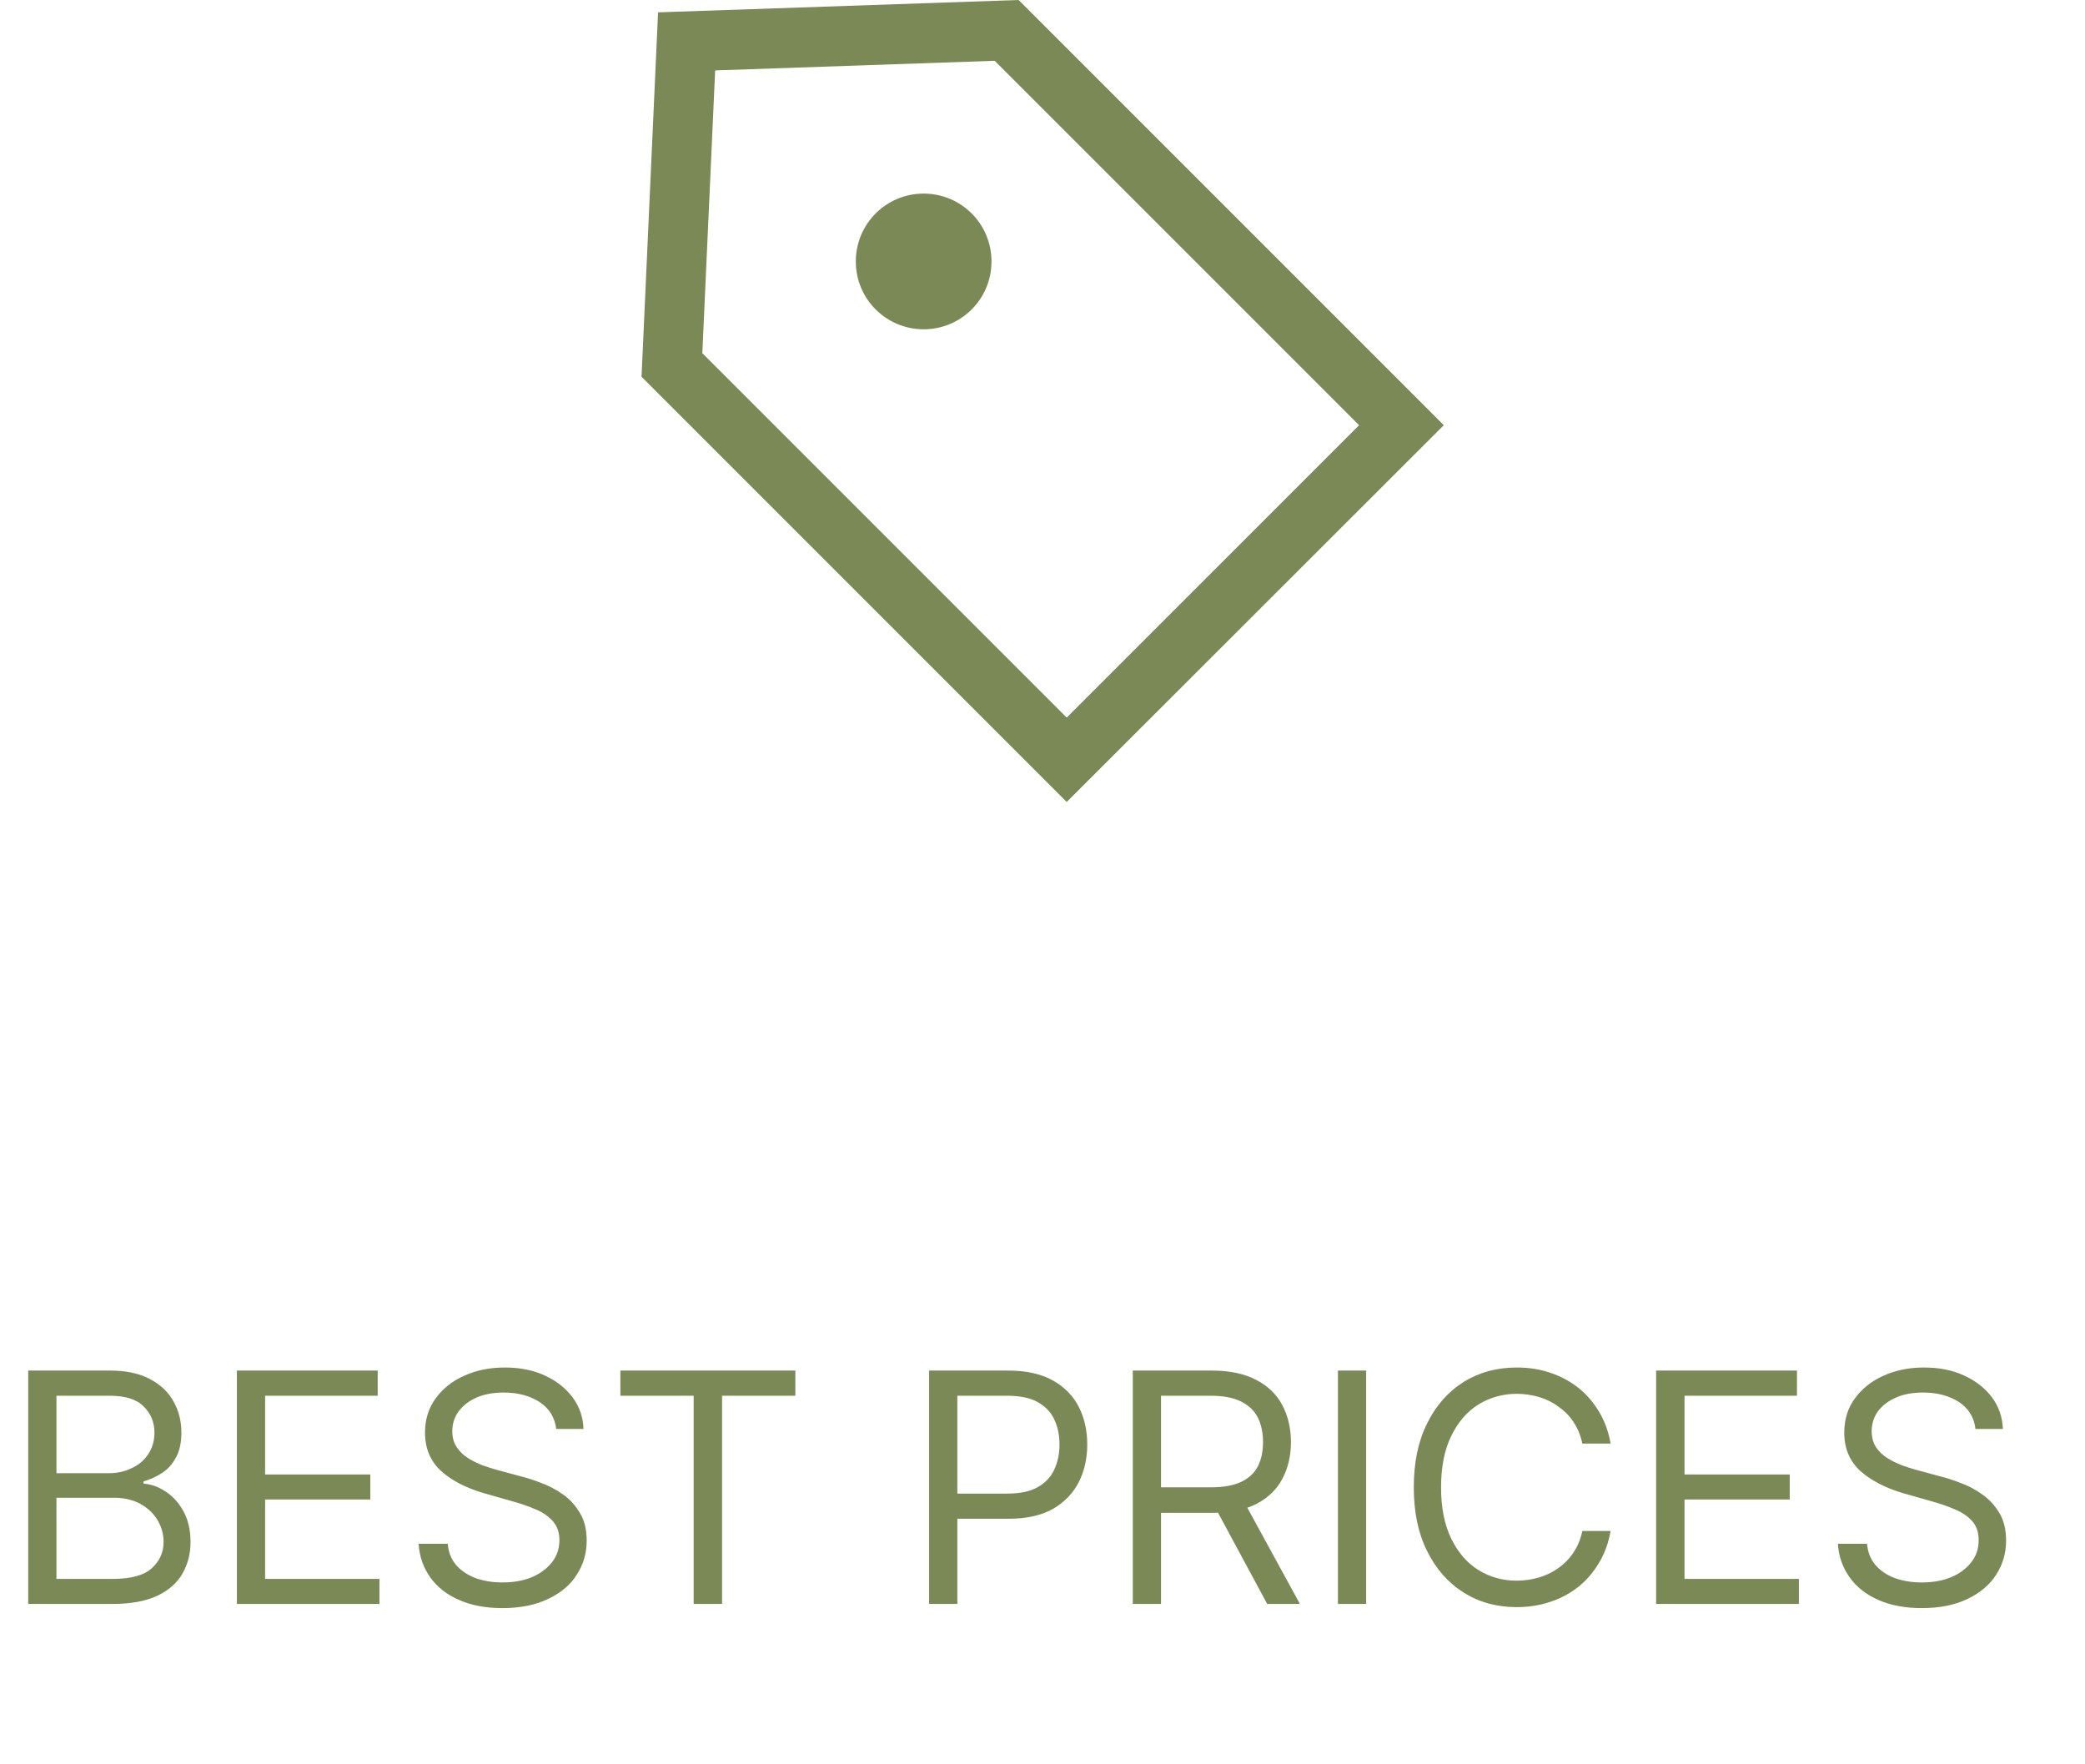 <svg xmlns="http://www.w3.org/2000/svg" fill="none" viewBox="0 0 13 11" height="11" width="13">
<path fill="#7A8956" d="M6.651 5L4 2.349L4.103 0.077L6.351 0L9.002 2.651L6.651 5ZM4.379 2.202L6.651 4.474L8.474 2.651L6.202 0.379L4.459 0.439L4.379 2.202Z"></path>
<path fill="#7A8956" d="M5.336 1.63C5.336 1.864 5.525 2.053 5.759 2.053C5.993 2.053 6.182 1.864 6.182 1.63C6.182 1.396 5.993 1.207 5.759 1.207C5.525 1.207 5.336 1.396 5.336 1.63Z"></path>
<path fill="#7A8956" d="M0.176 10V8.545H0.685C0.786 8.545 0.87 8.563 0.935 8.598C1.001 8.633 1.05 8.679 1.082 8.738C1.115 8.796 1.131 8.861 1.131 8.932C1.131 8.994 1.12 9.046 1.097 9.087C1.076 9.127 1.047 9.16 1.011 9.183C0.975 9.207 0.937 9.224 0.895 9.236V9.25C0.939 9.253 0.984 9.268 1.029 9.297C1.074 9.325 1.112 9.366 1.142 9.419C1.172 9.472 1.188 9.537 1.188 9.614C1.188 9.687 1.171 9.752 1.138 9.81C1.105 9.869 1.052 9.915 0.981 9.949C0.909 9.983 0.816 10 0.702 10H0.176ZM0.352 9.844H0.702C0.817 9.844 0.898 9.822 0.947 9.777C0.996 9.732 1.02 9.678 1.02 9.614C1.02 9.564 1.007 9.519 0.982 9.477C0.957 9.435 0.921 9.402 0.875 9.376C0.829 9.351 0.774 9.338 0.71 9.338H0.352V9.844ZM0.352 9.185H0.679C0.732 9.185 0.78 9.174 0.822 9.153C0.866 9.133 0.9 9.103 0.925 9.065C0.95 9.027 0.963 8.983 0.963 8.932C0.963 8.868 0.941 8.814 0.896 8.769C0.852 8.724 0.781 8.702 0.685 8.702H0.352V9.185ZM1.477 10V8.545H2.355V8.702H1.653V9.193H2.309V9.349H1.653V9.844H2.366V10H1.477ZM3.468 8.909C3.459 8.837 3.425 8.781 3.364 8.741C3.303 8.702 3.229 8.682 3.141 8.682C3.077 8.682 3.02 8.692 2.972 8.713C2.924 8.734 2.887 8.763 2.86 8.799C2.833 8.835 2.82 8.877 2.82 8.923C2.82 8.962 2.829 8.995 2.848 9.023C2.867 9.051 2.891 9.074 2.92 9.092C2.949 9.11 2.98 9.125 3.012 9.137C3.045 9.148 3.074 9.158 3.101 9.165L3.249 9.205C3.287 9.214 3.329 9.228 3.375 9.246C3.422 9.263 3.467 9.287 3.51 9.317C3.553 9.347 3.588 9.386 3.616 9.433C3.644 9.479 3.658 9.537 3.658 9.605C3.658 9.684 3.637 9.755 3.596 9.818C3.556 9.882 3.496 9.932 3.417 9.969C3.339 10.007 3.244 10.026 3.132 10.026C3.028 10.026 2.938 10.009 2.862 9.975C2.786 9.942 2.726 9.895 2.683 9.835C2.64 9.774 2.615 9.705 2.61 9.625H2.792C2.796 9.68 2.815 9.725 2.847 9.761C2.88 9.797 2.921 9.823 2.971 9.841C3.021 9.858 3.075 9.866 3.132 9.866C3.2 9.866 3.26 9.856 3.314 9.834C3.367 9.812 3.409 9.781 3.441 9.741C3.472 9.702 3.488 9.655 3.488 9.602C3.488 9.554 3.474 9.515 3.447 9.484C3.42 9.454 3.385 9.429 3.341 9.411C3.297 9.392 3.249 9.375 3.198 9.361L3.019 9.31C2.905 9.277 2.815 9.23 2.749 9.17C2.683 9.109 2.65 9.03 2.65 8.932C2.65 8.85 2.672 8.779 2.716 8.719C2.76 8.658 2.82 8.61 2.895 8.577C2.97 8.543 3.054 8.526 3.147 8.526C3.24 8.526 3.324 8.542 3.397 8.576C3.47 8.609 3.527 8.655 3.57 8.712C3.613 8.77 3.636 8.836 3.638 8.909H3.468ZM3.868 8.702V8.545H4.959V8.702H4.502V10H4.325V8.702H3.868ZM5.793 10V8.545H6.285C6.399 8.545 6.492 8.566 6.565 8.607C6.638 8.648 6.692 8.703 6.727 8.773C6.762 8.842 6.779 8.92 6.779 9.006C6.779 9.091 6.762 9.169 6.727 9.239C6.692 9.309 6.638 9.365 6.566 9.407C6.494 9.448 6.401 9.469 6.288 9.469H5.935V9.312H6.282C6.36 9.312 6.423 9.299 6.47 9.272C6.518 9.245 6.552 9.209 6.573 9.163C6.595 9.116 6.606 9.064 6.606 9.006C6.606 8.947 6.595 8.895 6.573 8.849C6.552 8.803 6.517 8.768 6.469 8.741C6.422 8.715 6.358 8.702 6.279 8.702H5.969V10H5.793ZM7.063 10V8.545H7.554C7.668 8.545 7.761 8.565 7.834 8.604C7.907 8.642 7.961 8.695 7.996 8.762C8.031 8.829 8.049 8.906 8.049 8.991C8.049 9.077 8.031 9.153 7.996 9.219C7.961 9.286 7.907 9.338 7.835 9.376C7.762 9.413 7.67 9.432 7.557 9.432H7.159V9.273H7.551C7.629 9.273 7.692 9.261 7.739 9.239C7.787 9.216 7.821 9.184 7.843 9.142C7.864 9.1 7.875 9.05 7.875 8.991C7.875 8.933 7.864 8.882 7.843 8.839C7.821 8.795 7.786 8.762 7.738 8.738C7.69 8.714 7.627 8.702 7.549 8.702H7.239V10H7.063ZM7.748 9.347L8.105 10H7.901L7.549 9.347H7.748ZM8.518 8.545V10H8.342V8.545H8.518ZM10.042 9H9.866C9.855 8.949 9.837 8.905 9.811 8.866C9.786 8.828 9.754 8.796 9.717 8.77C9.681 8.743 9.64 8.723 9.596 8.71C9.551 8.697 9.505 8.69 9.457 8.69C9.369 8.69 9.289 8.713 9.217 8.757C9.146 8.802 9.09 8.867 9.048 8.954C9.006 9.04 8.985 9.147 8.985 9.273C8.985 9.399 9.006 9.505 9.048 9.592C9.09 9.678 9.146 9.744 9.217 9.788C9.289 9.833 9.369 9.855 9.457 9.855C9.505 9.855 9.551 9.848 9.596 9.835C9.64 9.822 9.681 9.802 9.717 9.776C9.754 9.75 9.786 9.717 9.811 9.679C9.837 9.64 9.855 9.596 9.866 9.545H10.042C10.029 9.62 10.005 9.686 9.969 9.745C9.934 9.804 9.891 9.854 9.839 9.895C9.787 9.936 9.728 9.967 9.663 9.988C9.599 10.009 9.53 10.02 9.457 10.02C9.333 10.02 9.222 9.99 9.126 9.929C9.029 9.868 8.953 9.782 8.898 9.67C8.842 9.559 8.815 9.426 8.815 9.273C8.815 9.119 8.842 8.987 8.898 8.875C8.953 8.763 9.029 8.677 9.126 8.616C9.222 8.556 9.333 8.526 9.457 8.526C9.53 8.526 9.599 8.536 9.663 8.558C9.728 8.579 9.787 8.61 9.839 8.651C9.891 8.692 9.934 8.742 9.969 8.8C10.005 8.859 10.029 8.925 10.042 9ZM10.326 10V8.545H11.204V8.702H10.503V9.193H11.159V9.349H10.503V9.844H11.216V10H10.326ZM12.317 8.909C12.309 8.837 12.274 8.781 12.214 8.741C12.153 8.702 12.079 8.682 11.991 8.682C11.926 8.682 11.87 8.692 11.822 8.713C11.774 8.734 11.736 8.763 11.709 8.799C11.683 8.835 11.67 8.877 11.67 8.923C11.67 8.962 11.679 8.995 11.697 9.023C11.716 9.051 11.74 9.074 11.77 9.092C11.799 9.11 11.83 9.125 11.862 9.137C11.894 9.148 11.924 9.158 11.951 9.165L12.098 9.205C12.136 9.214 12.179 9.228 12.225 9.246C12.272 9.263 12.317 9.287 12.359 9.317C12.402 9.347 12.438 9.386 12.466 9.433C12.494 9.479 12.508 9.537 12.508 9.605C12.508 9.684 12.487 9.755 12.446 9.818C12.405 9.882 12.345 9.932 12.267 9.969C12.189 10.007 12.094 10.026 11.982 10.026C11.878 10.026 11.788 10.009 11.711 9.975C11.636 9.942 11.576 9.895 11.533 9.835C11.489 9.774 11.465 9.705 11.459 9.625H11.641C11.646 9.68 11.664 9.725 11.697 9.761C11.729 9.797 11.77 9.823 11.82 9.841C11.87 9.858 11.924 9.866 11.982 9.866C12.049 9.866 12.11 9.856 12.163 9.834C12.217 9.812 12.259 9.781 12.29 9.741C12.322 9.702 12.337 9.655 12.337 9.602C12.337 9.554 12.324 9.515 12.297 9.484C12.27 9.454 12.234 9.429 12.19 9.411C12.146 9.392 12.098 9.375 12.047 9.361L11.868 9.31C11.755 9.277 11.665 9.23 11.598 9.17C11.532 9.109 11.499 9.03 11.499 8.932C11.499 8.85 11.521 8.779 11.565 8.719C11.61 8.658 11.669 8.61 11.744 8.577C11.819 8.543 11.903 8.526 11.996 8.526C12.09 8.526 12.173 8.542 12.246 8.576C12.319 8.609 12.377 8.655 12.42 8.712C12.463 8.77 12.485 8.836 12.488 8.909H12.317Z"></path>
</svg>

